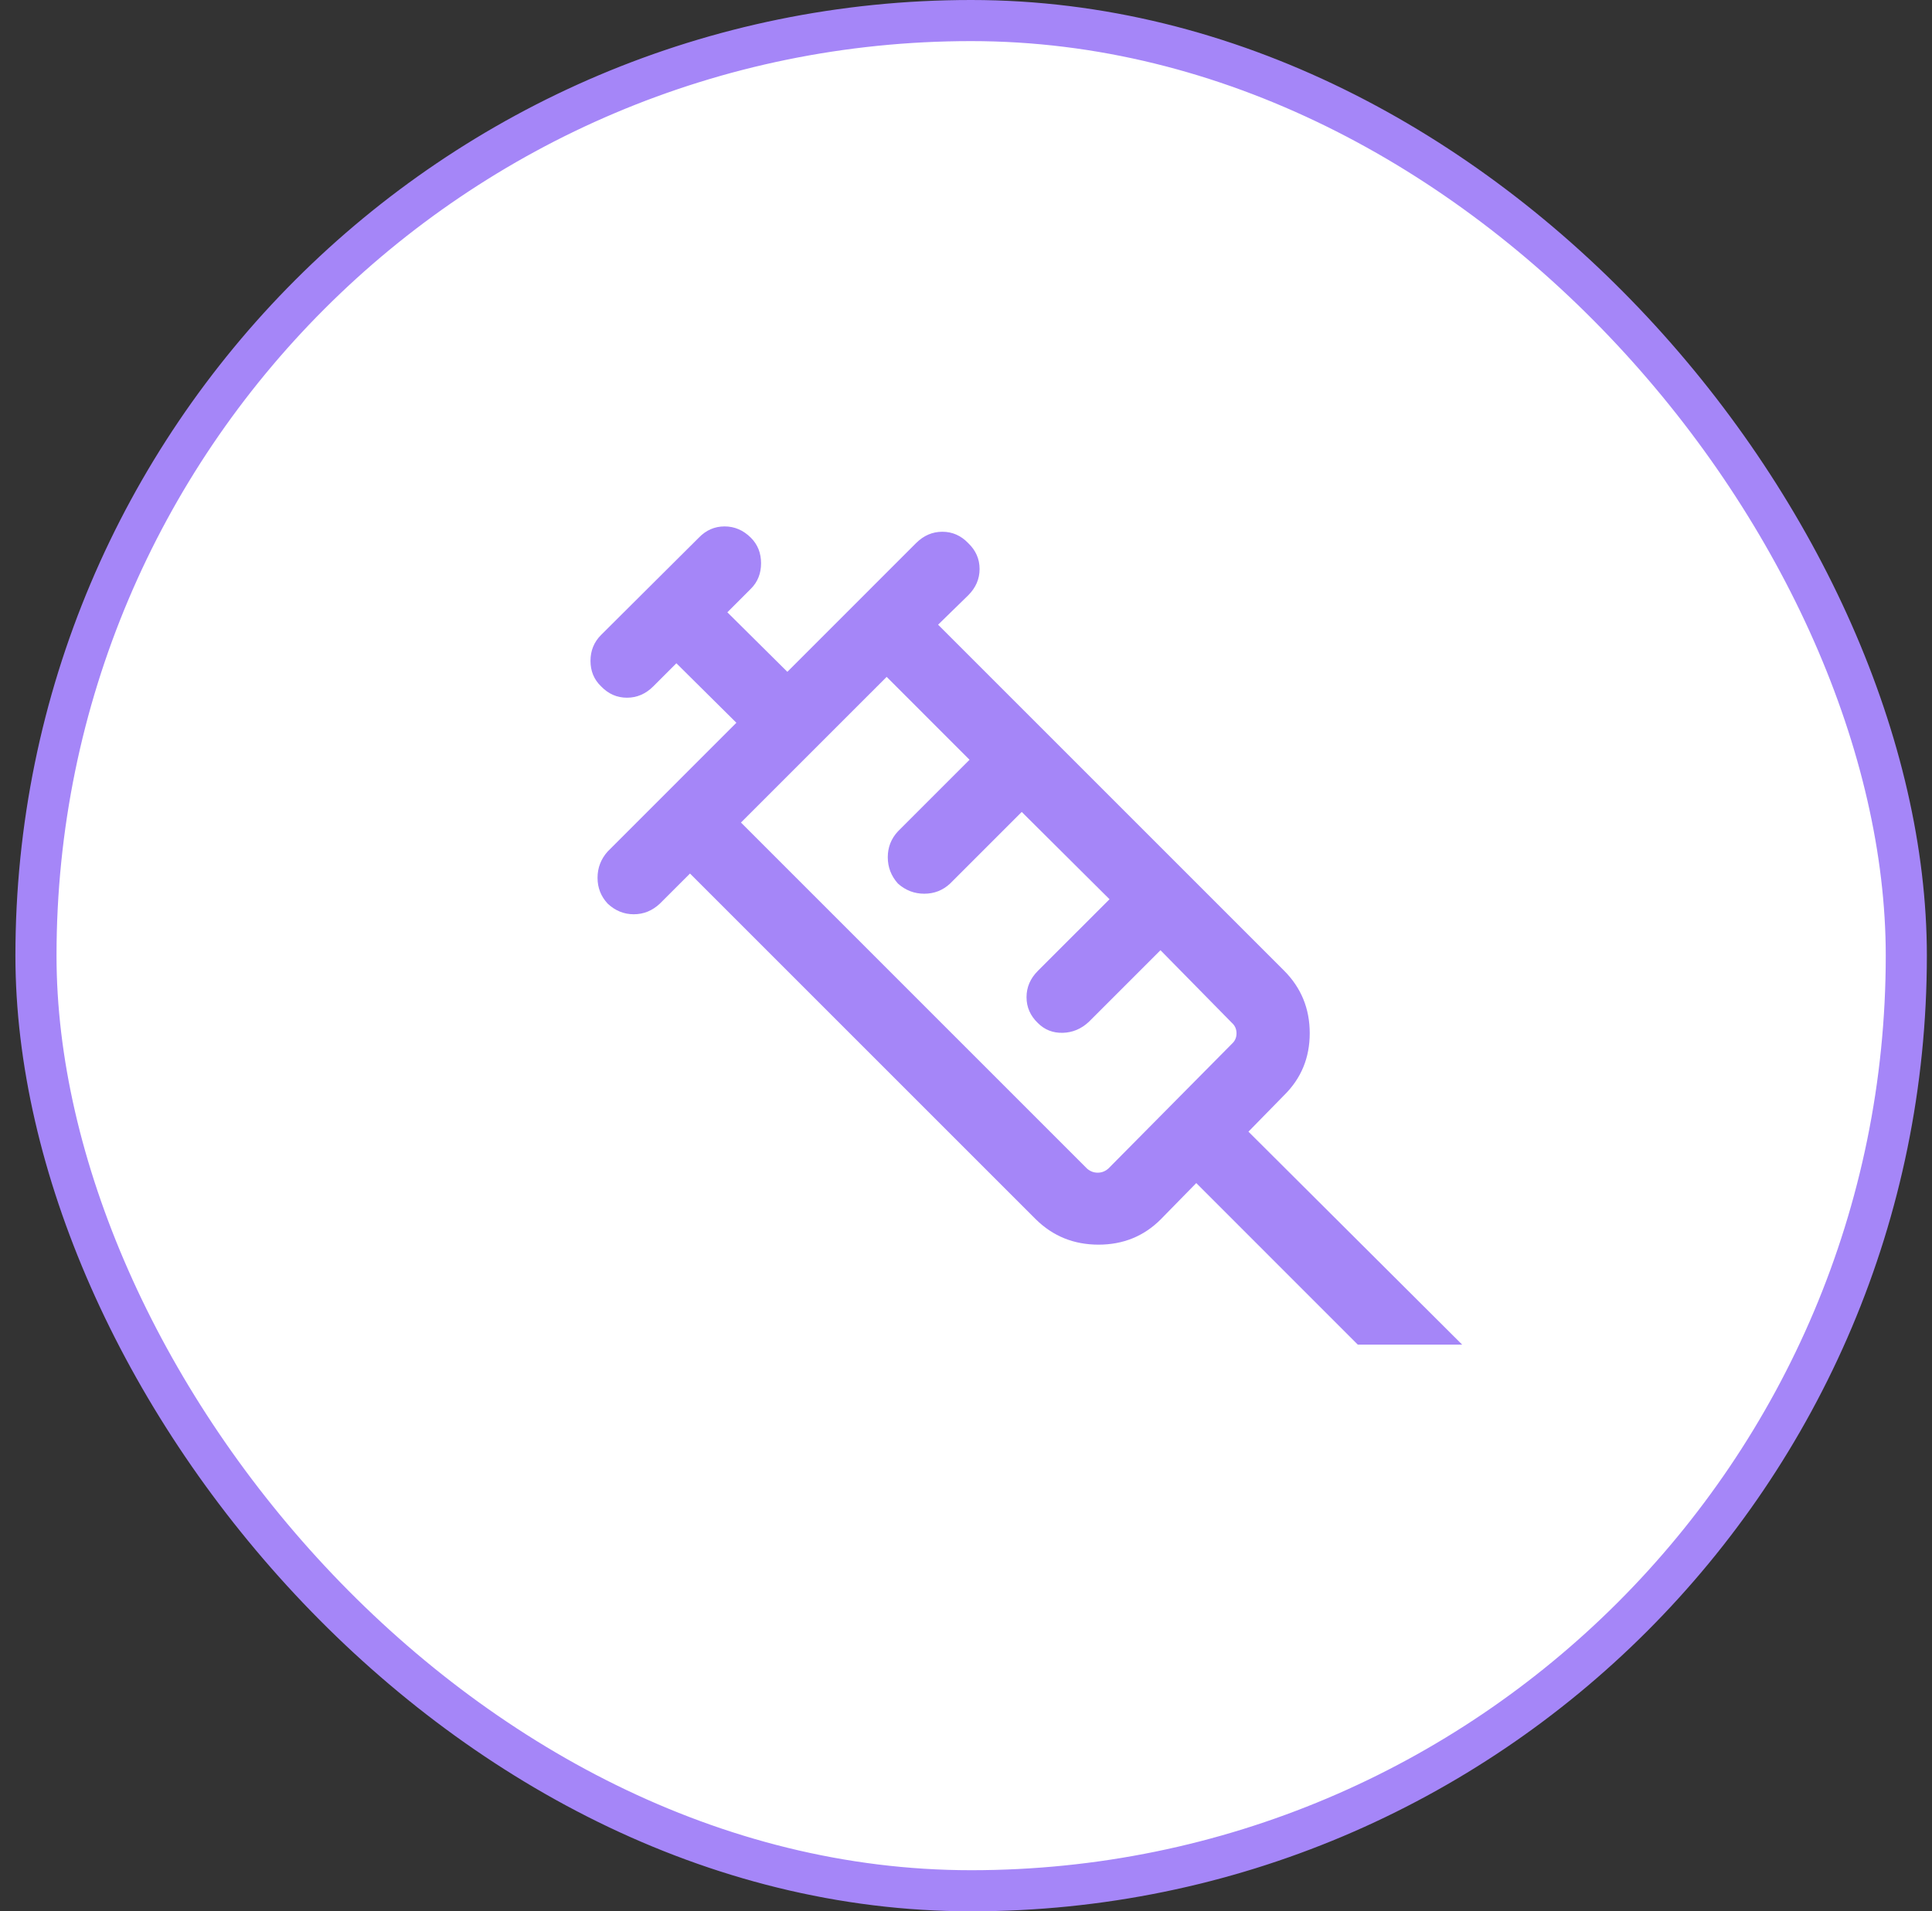 <svg width="94" height="93" viewBox="0 0 94 93" fill="none" xmlns="http://www.w3.org/2000/svg">
<rect x="0" y="0" width="94" height="93" fill="#333333" stroke="none"/>
<rect x="1.75" y="1" width="91" height="91" rx="45.5" fill="white"/>
<rect x="1.75" y="1" width="91" height="91" rx="45.5" stroke="#A586F8" stroke-width="2"/>
<path d="M29.566 43.969C29.237 43.616 29.073 43.197 29.073 42.711C29.073 42.226 29.237 41.799 29.566 41.431L35.828 35.168L32.909 32.273L31.785 33.397C31.417 33.765 30.99 33.949 30.504 33.949C30.018 33.949 29.599 33.765 29.246 33.397C28.902 33.068 28.73 32.654 28.73 32.156C28.73 31.659 28.902 31.238 29.246 30.894L33.996 26.166C34.349 25.798 34.768 25.614 35.254 25.614C35.74 25.614 36.167 25.798 36.535 26.166C36.864 26.495 37.029 26.909 37.029 27.406C37.029 27.904 36.864 28.318 36.535 28.646L35.389 29.793L38.308 32.689L44.569 26.427C44.938 26.059 45.364 25.874 45.85 25.874C46.336 25.874 46.755 26.059 47.108 26.427C47.477 26.78 47.661 27.2 47.661 27.685C47.661 28.171 47.477 28.598 47.108 28.966L45.642 30.396L62.473 47.226C63.307 48.061 63.724 49.076 63.724 50.273C63.724 51.469 63.307 52.477 62.473 53.296L60.742 55.064L71.141 65.427H66.063L58.203 57.566L56.472 59.334C55.652 60.153 54.644 60.562 53.448 60.562C52.251 60.562 51.236 60.153 50.402 59.334L33.571 42.504L32.105 43.969C31.737 44.314 31.314 44.486 30.835 44.486C30.357 44.486 29.934 44.314 29.566 43.969ZM36.051 40.023L52.881 56.854C53.034 56.991 53.209 57.06 53.407 57.06C53.605 57.06 53.78 56.991 53.932 56.854L59.933 50.793C60.086 50.656 60.162 50.485 60.162 50.279C60.162 50.074 60.086 49.903 59.933 49.766L56.462 46.235L52.977 49.72C52.609 50.064 52.186 50.242 51.708 50.254C51.23 50.267 50.826 50.108 50.497 49.779C50.129 49.426 49.945 49.007 49.945 48.521C49.945 48.035 50.129 47.608 50.497 47.24L53.983 43.755L49.712 39.507L46.227 42.992C45.874 43.321 45.455 43.486 44.969 43.486C44.483 43.486 44.056 43.321 43.688 42.992C43.359 42.624 43.194 42.197 43.194 41.711C43.194 41.226 43.359 40.806 43.688 40.453L47.172 36.968L43.14 32.935L36.051 40.023ZM36.051 40.023L36.199 39.875C36.298 39.776 36.424 39.651 36.576 39.498L42.637 33.438L42.991 33.084L43.14 32.935L36.051 40.023Z" fill="#A586F8"/>
</svg>
